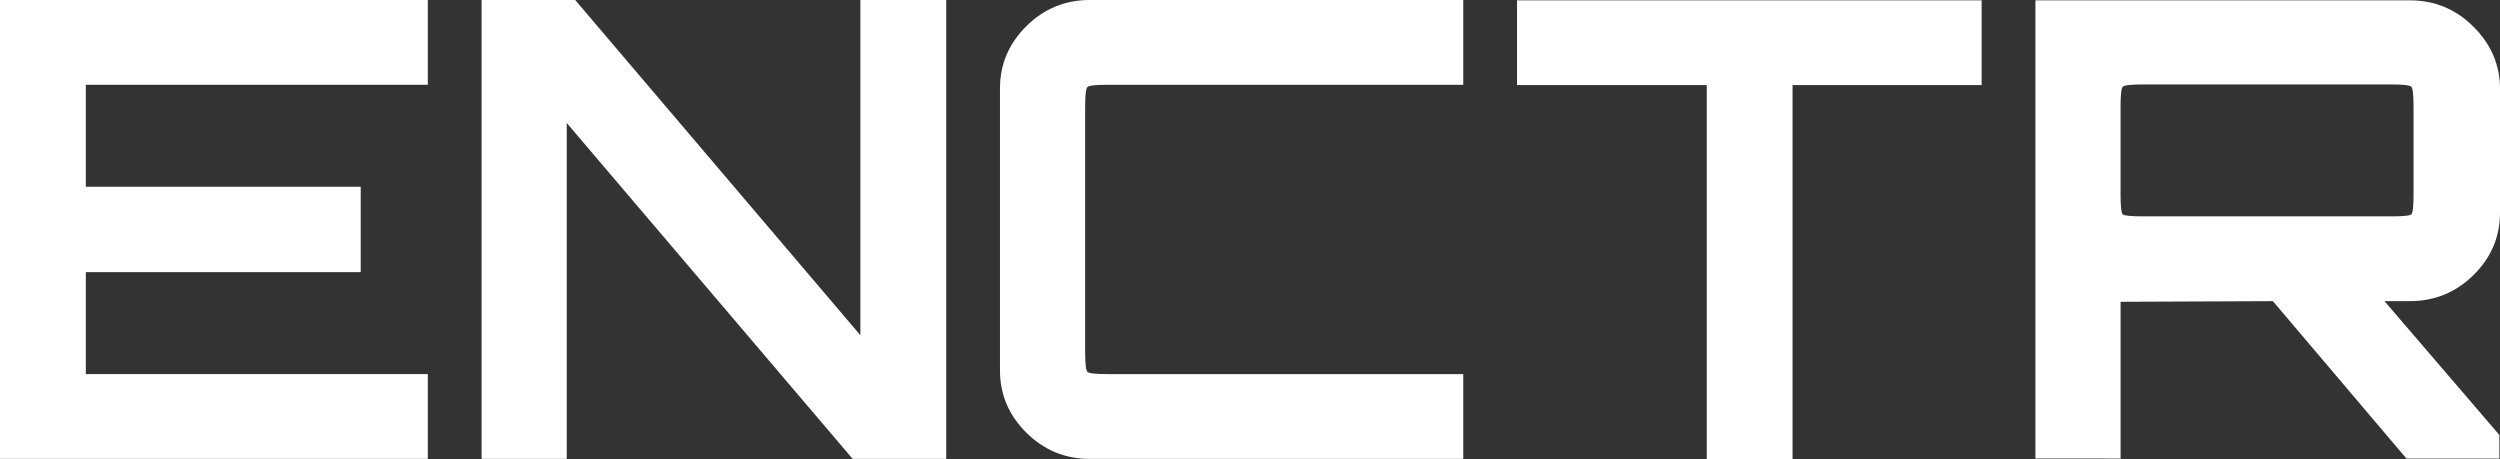 <svg width="98" height="18" viewBox="0 0 98 18" fill="none" xmlns="http://www.w3.org/2000/svg">
<rect x="0" y="0" width="98" height="18" fill="#333333" stroke="none"/>
<path d="M0 17.988V0H16.77V3.323H3.364V7.321H14.14V10.668H3.364V14.665H16.77V17.988L0 17.988Z" fill="white"/>
<path d="M18.879 17.988V0H22.547L33.727 13.141V0H37.092V17.988H33.424L22.217 4.822V17.988H18.879Z" fill="white"/>
<path d="M42.714 17.988C41.753 17.988 40.927 17.646 40.235 16.963C39.544 16.28 39.199 15.464 39.199 14.514V3.472C39.199 2.523 39.544 1.707 40.235 1.024C40.927 0.341 41.753 0 42.714 0H57.36V3.323H43.423C42.951 3.323 42.685 3.352 42.626 3.411C42.567 3.469 42.538 3.732 42.538 4.197V13.79C42.538 14.257 42.567 14.519 42.626 14.577C42.685 14.636 42.951 14.665 43.423 14.665H57.36V17.988H42.714Z" fill="white"/>
<path d="M66.905 18V3.335H59.468V0.013H77.68V3.335H70.268V18H66.905Z" fill="white"/>
<path d="M79.788 17.975V0.013H94.459C95.437 0.013 96.271 0.358 96.963 1.05C97.655 1.741 98.001 2.553 98.001 3.486V8.332C98.001 9.281 97.655 10.098 96.963 10.78C96.272 11.463 95.437 11.805 94.459 11.805H93.472L97.975 17.051V17.976H94.333L89.097 11.805L83.127 11.83V17.976L79.788 17.975ZM84.012 8.481H93.75C94.205 8.481 94.463 8.456 94.522 8.406C94.581 8.356 94.611 8.098 94.611 7.632V4.185C94.611 3.718 94.581 3.456 94.522 3.398C94.463 3.34 94.206 3.31 93.75 3.31H84.012C83.54 3.31 83.275 3.34 83.215 3.398C83.155 3.457 83.126 3.719 83.126 4.185V7.632C83.126 8.098 83.155 8.357 83.215 8.406C83.274 8.456 83.539 8.481 84.012 8.481Z" fill="white"/>
</svg>
